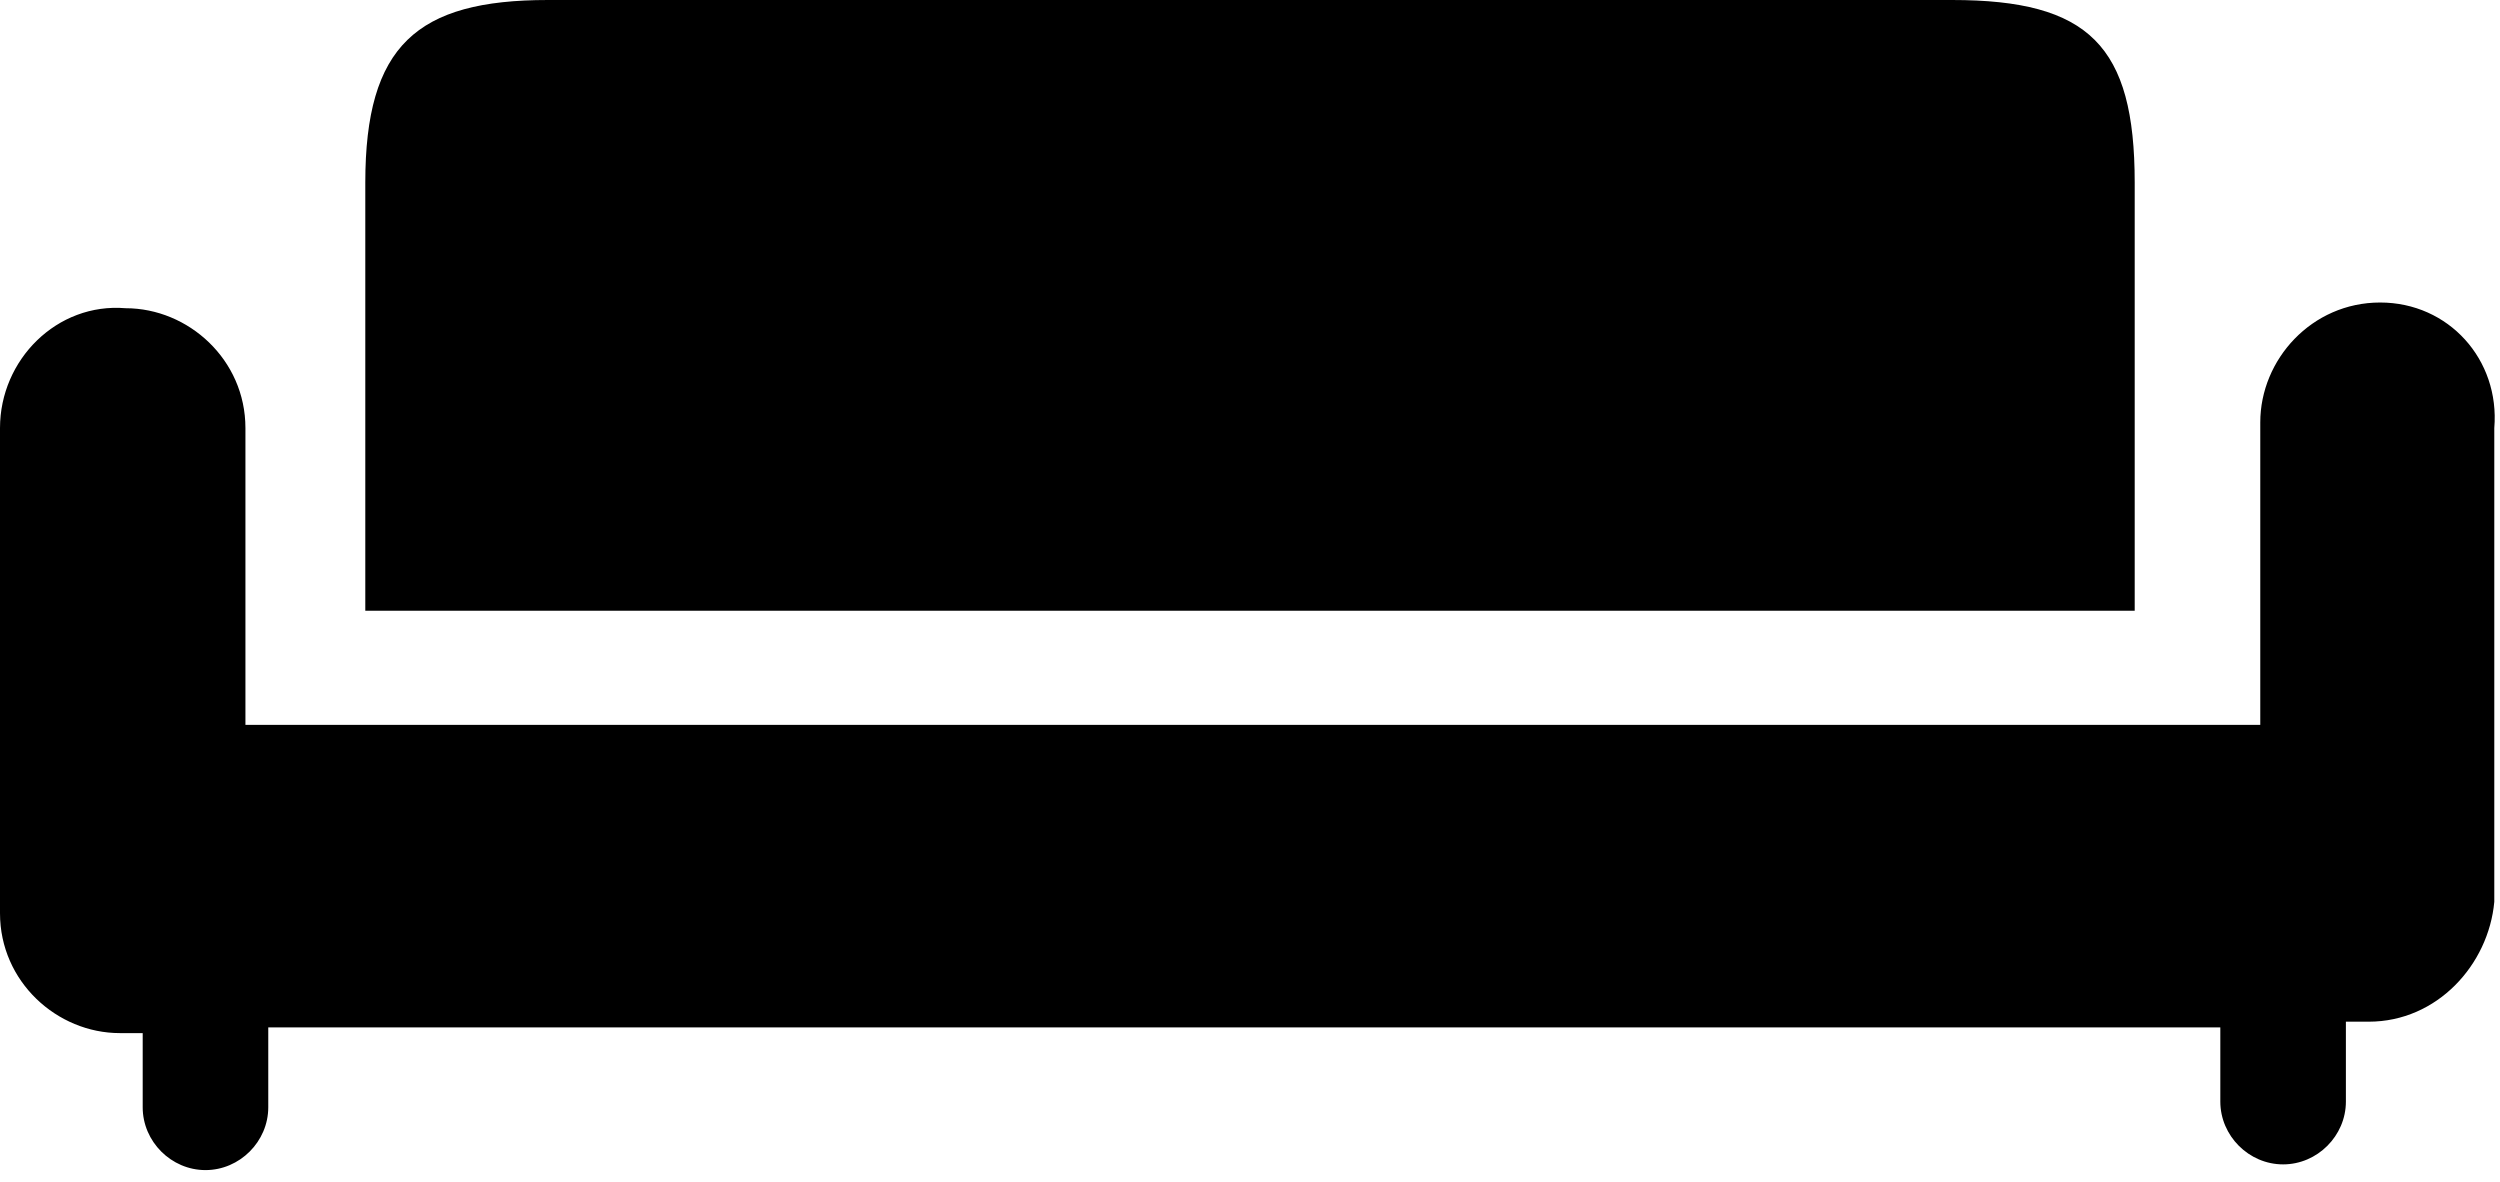 <svg xmlns="http://www.w3.org/2000/svg" width="43.8" height="20.7" viewBox="0 0 43.8 20.7">
  <path d="M37.4 3.2c0-2.4-.8-3.2-3.2-3.2H9.6C7.3 0 6.4.8 6.4 3.2v7.5h31V3.2z"/>
  <path d="M41.7 5.3c-1.2 0-2.1 1-2.1 2.1v5.3H4.3V7.5c0-1.2-1-2.1-2.1-2.1C1 5.3 0 6.3 0 7.5V16c0 1.2 1 2.1 2.1 2.1h.5-.1v1.3c0 .6.5 1.1 1.1 1.1s1.1-.5 1.1-1.1V18H39h-.1v1.3c0 .6.5 1.1 1.1 1.1s1.1-.5 1.1-1.1v-1.4h.4c1.2 0 2.1-1 2.2-2.1V7.5c.1-1.2-.8-2.2-2-2.2z"/>
</svg>
